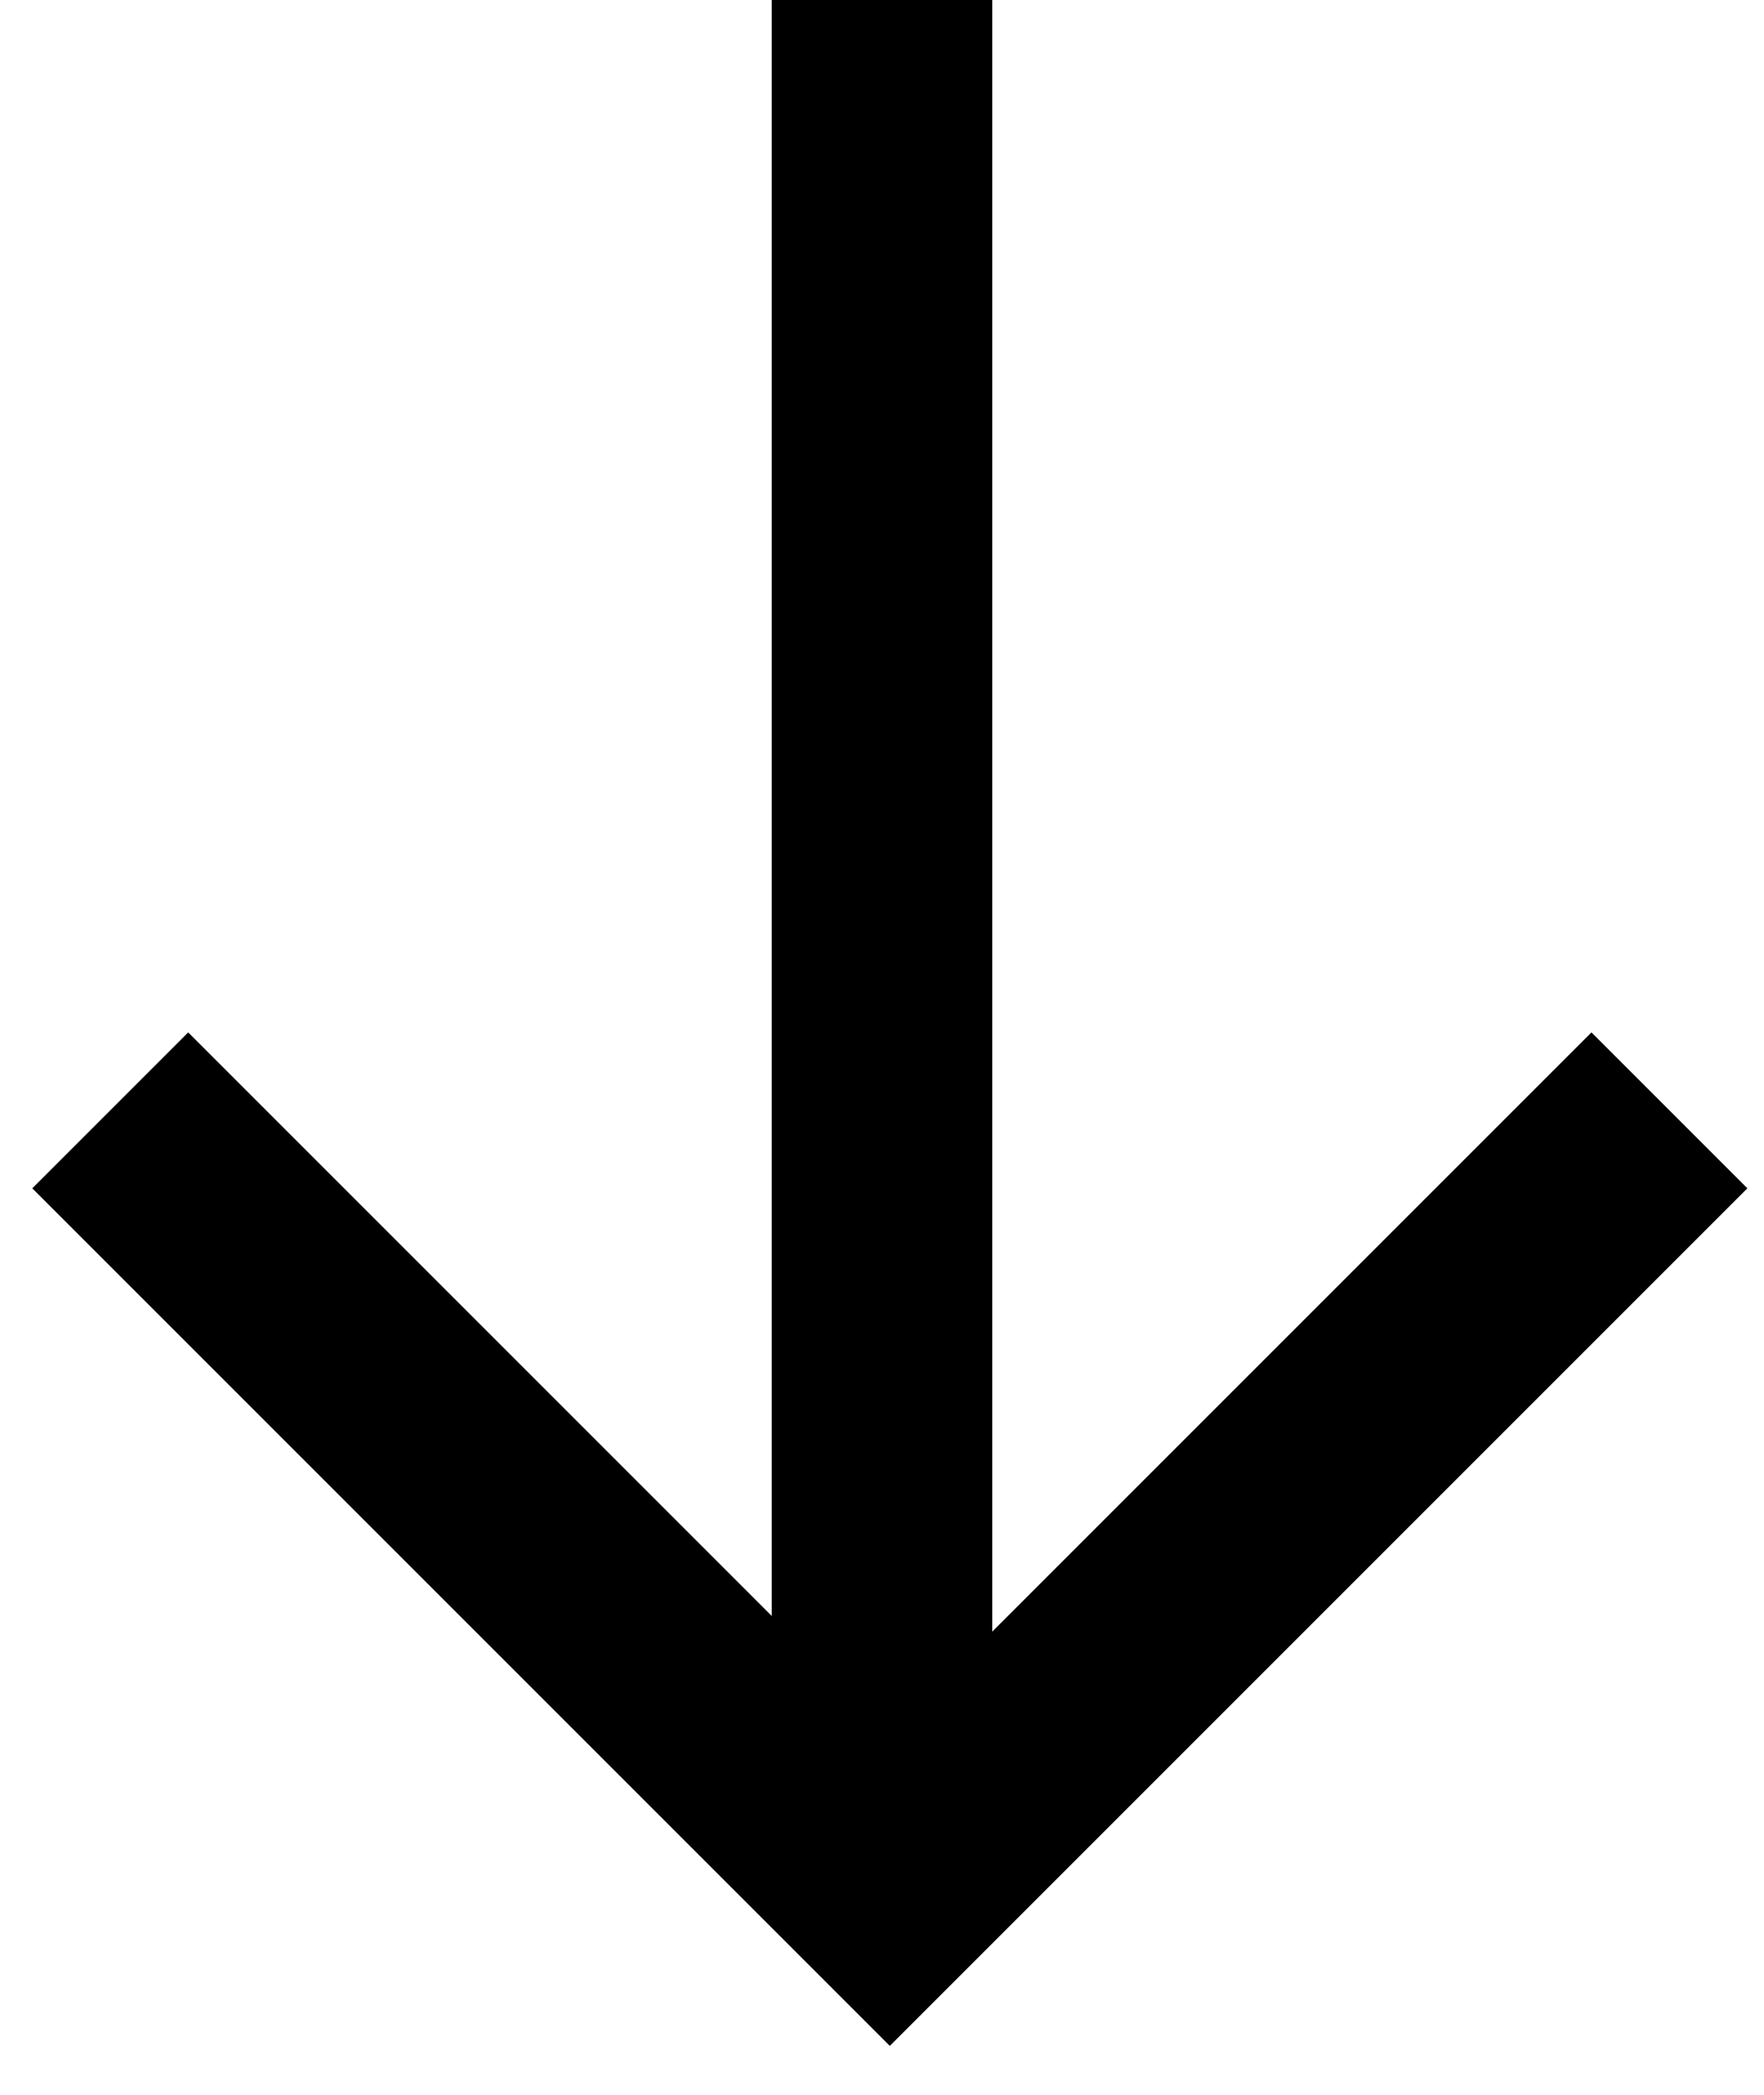<svg width="16" height="19" viewBox="0 0 16 19" fill="none" xmlns="http://www.w3.org/2000/svg">
<path d="M8 0L8 17" stroke="black" stroke-width="2" stroke-linejoin="round"/>
<path d="M1 10.071L8.071 17.142L15.142 10.071" stroke="black" stroke-width="2"/>
</svg>
